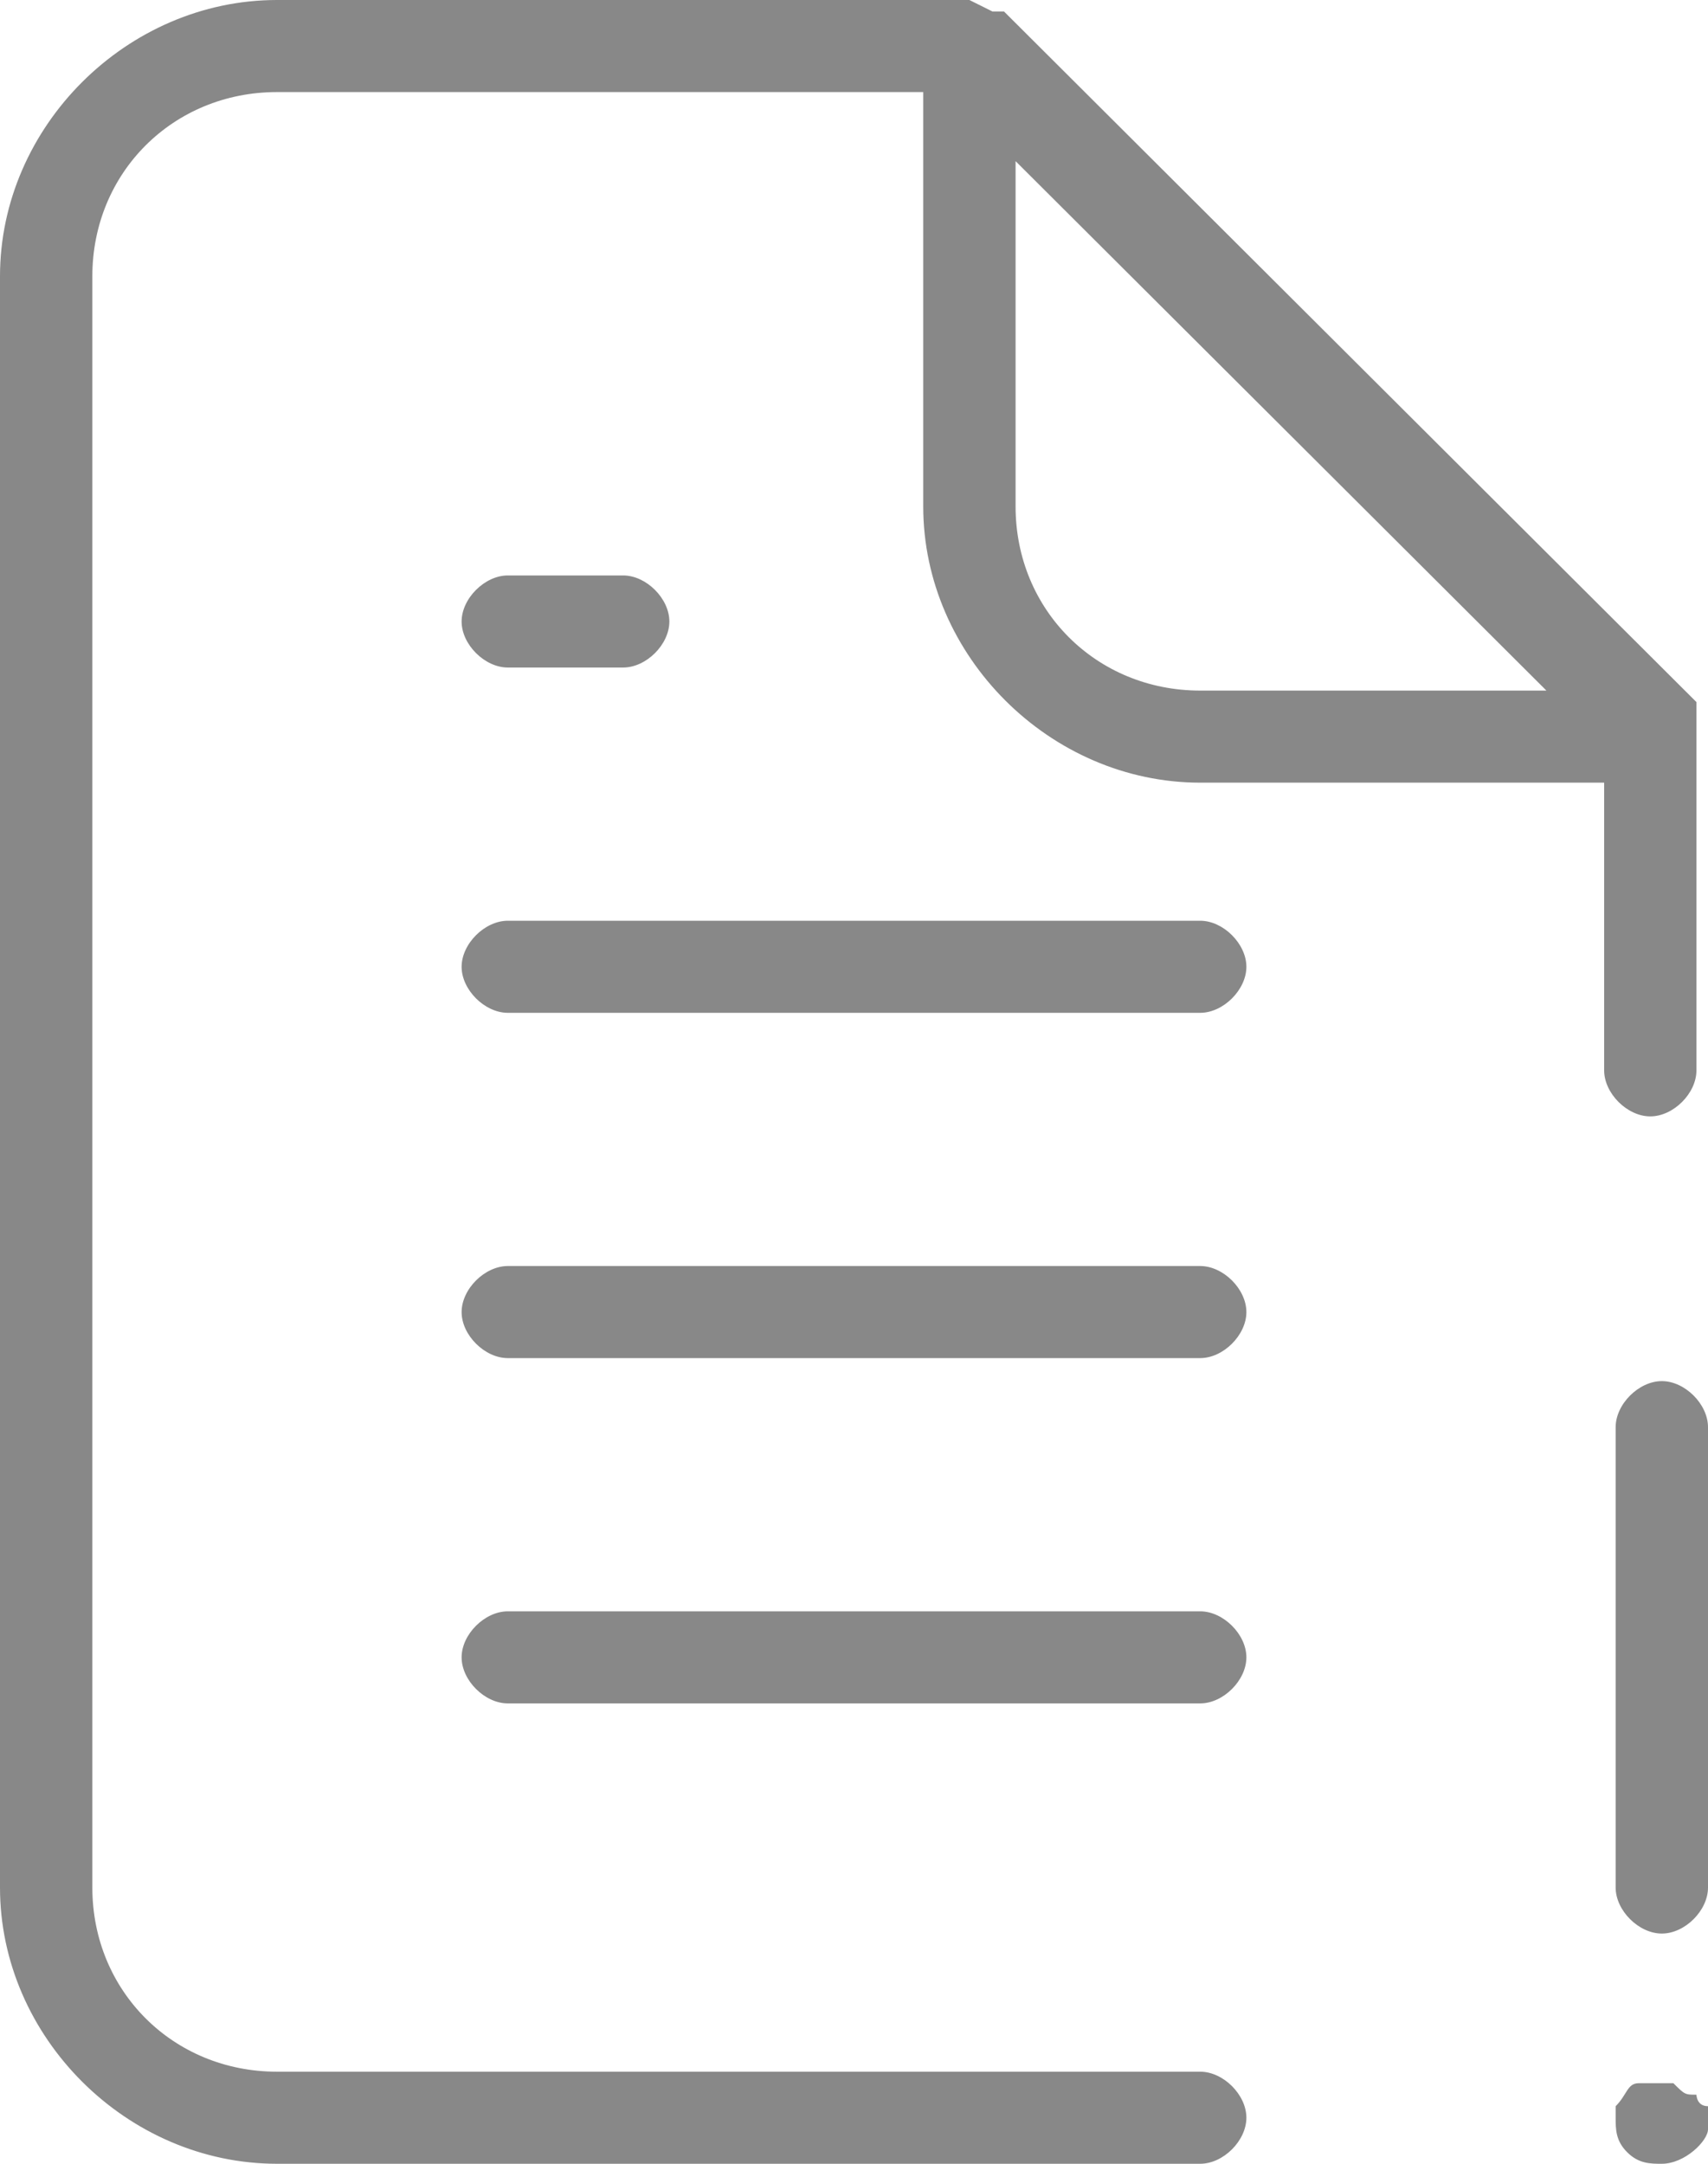 <svg width="30" height="38" viewBox="0 0 30 38" fill="none" xmlns="http://www.w3.org/2000/svg">
<g clip-path="url(#clip0_884_45125)">
<path d="M29.189 38C28.986 38 28.784 38 28.581 37.798C28.378 37.596 28.378 37.394 28.378 37.191C28.378 36.989 28.378 36.989 28.378 36.989C28.581 36.787 28.581 36.585 28.784 36.585C28.986 36.585 28.986 36.585 29.189 36.585H29.392C29.595 36.787 29.595 36.787 29.797 36.787C29.797 36.787 29.797 36.989 30 36.989C30 37.191 30 37.191 30 37.394C30 37.596 29.595 38 29.189 38ZM4.865 38C2.23 38 0 35.777 0 33.149V4.851C0 2.223 2.23 0 4.865 0H17.027L17.432 0.202H17.635L29.797 12.33V12.532V12.734V18.798C29.797 19.202 29.392 19.606 28.986 19.606C28.581 19.606 28.176 19.202 28.176 18.798V13.745H21.081C18.446 13.745 16.216 11.521 16.216 8.894V1.617H4.865C3.041 1.617 1.622 3.032 1.622 4.851V33.149C1.622 34.968 3.041 36.383 4.865 36.383H21.081C21.486 36.383 21.892 36.787 21.892 37.191C21.892 37.596 21.486 38 21.081 38H4.865ZM17.838 8.894C17.838 10.713 19.257 12.128 21.081 12.128H27.162L17.838 2.83V8.894ZM29.189 33.957C28.784 33.957 28.378 33.553 28.378 33.149V25.064C28.378 24.66 28.784 24.255 29.189 24.255C29.595 24.255 30 24.66 30 25.064V33.149C30 33.553 29.595 33.957 29.189 33.957ZM8.919 23.851C8.514 23.851 8.108 23.447 8.108 23.043C8.108 22.638 8.514 22.234 8.919 22.234H21.081C21.486 22.234 21.892 22.638 21.892 23.043C21.892 23.447 21.486 23.851 21.081 23.851H8.919ZM8.919 29.915C8.514 29.915 8.108 29.511 8.108 29.106C8.108 28.702 8.514 28.298 8.919 28.298H21.081C21.486 28.298 21.892 28.702 21.892 29.106C21.892 29.511 21.486 29.915 21.081 29.915H8.919ZM8.919 17.787C8.514 17.787 8.108 17.383 8.108 16.979C8.108 16.575 8.514 16.17 8.919 16.17H21.081C21.486 16.17 21.892 16.575 21.892 16.979C21.892 17.383 21.486 17.787 21.081 17.787H8.919ZM8.919 11.723C8.514 11.723 8.108 11.319 8.108 10.915C8.108 10.511 8.514 10.106 8.919 10.106H10.946C11.351 10.106 11.757 10.511 11.757 10.915C11.757 11.319 11.351 11.723 10.946 11.723H8.919Z" fill="#888888"/>
</g>
<defs>
<clipPath id="clip0_884_45125">
<rect width="30" height="38" fill="white"/>
</clipPath>
</defs>
</svg>
